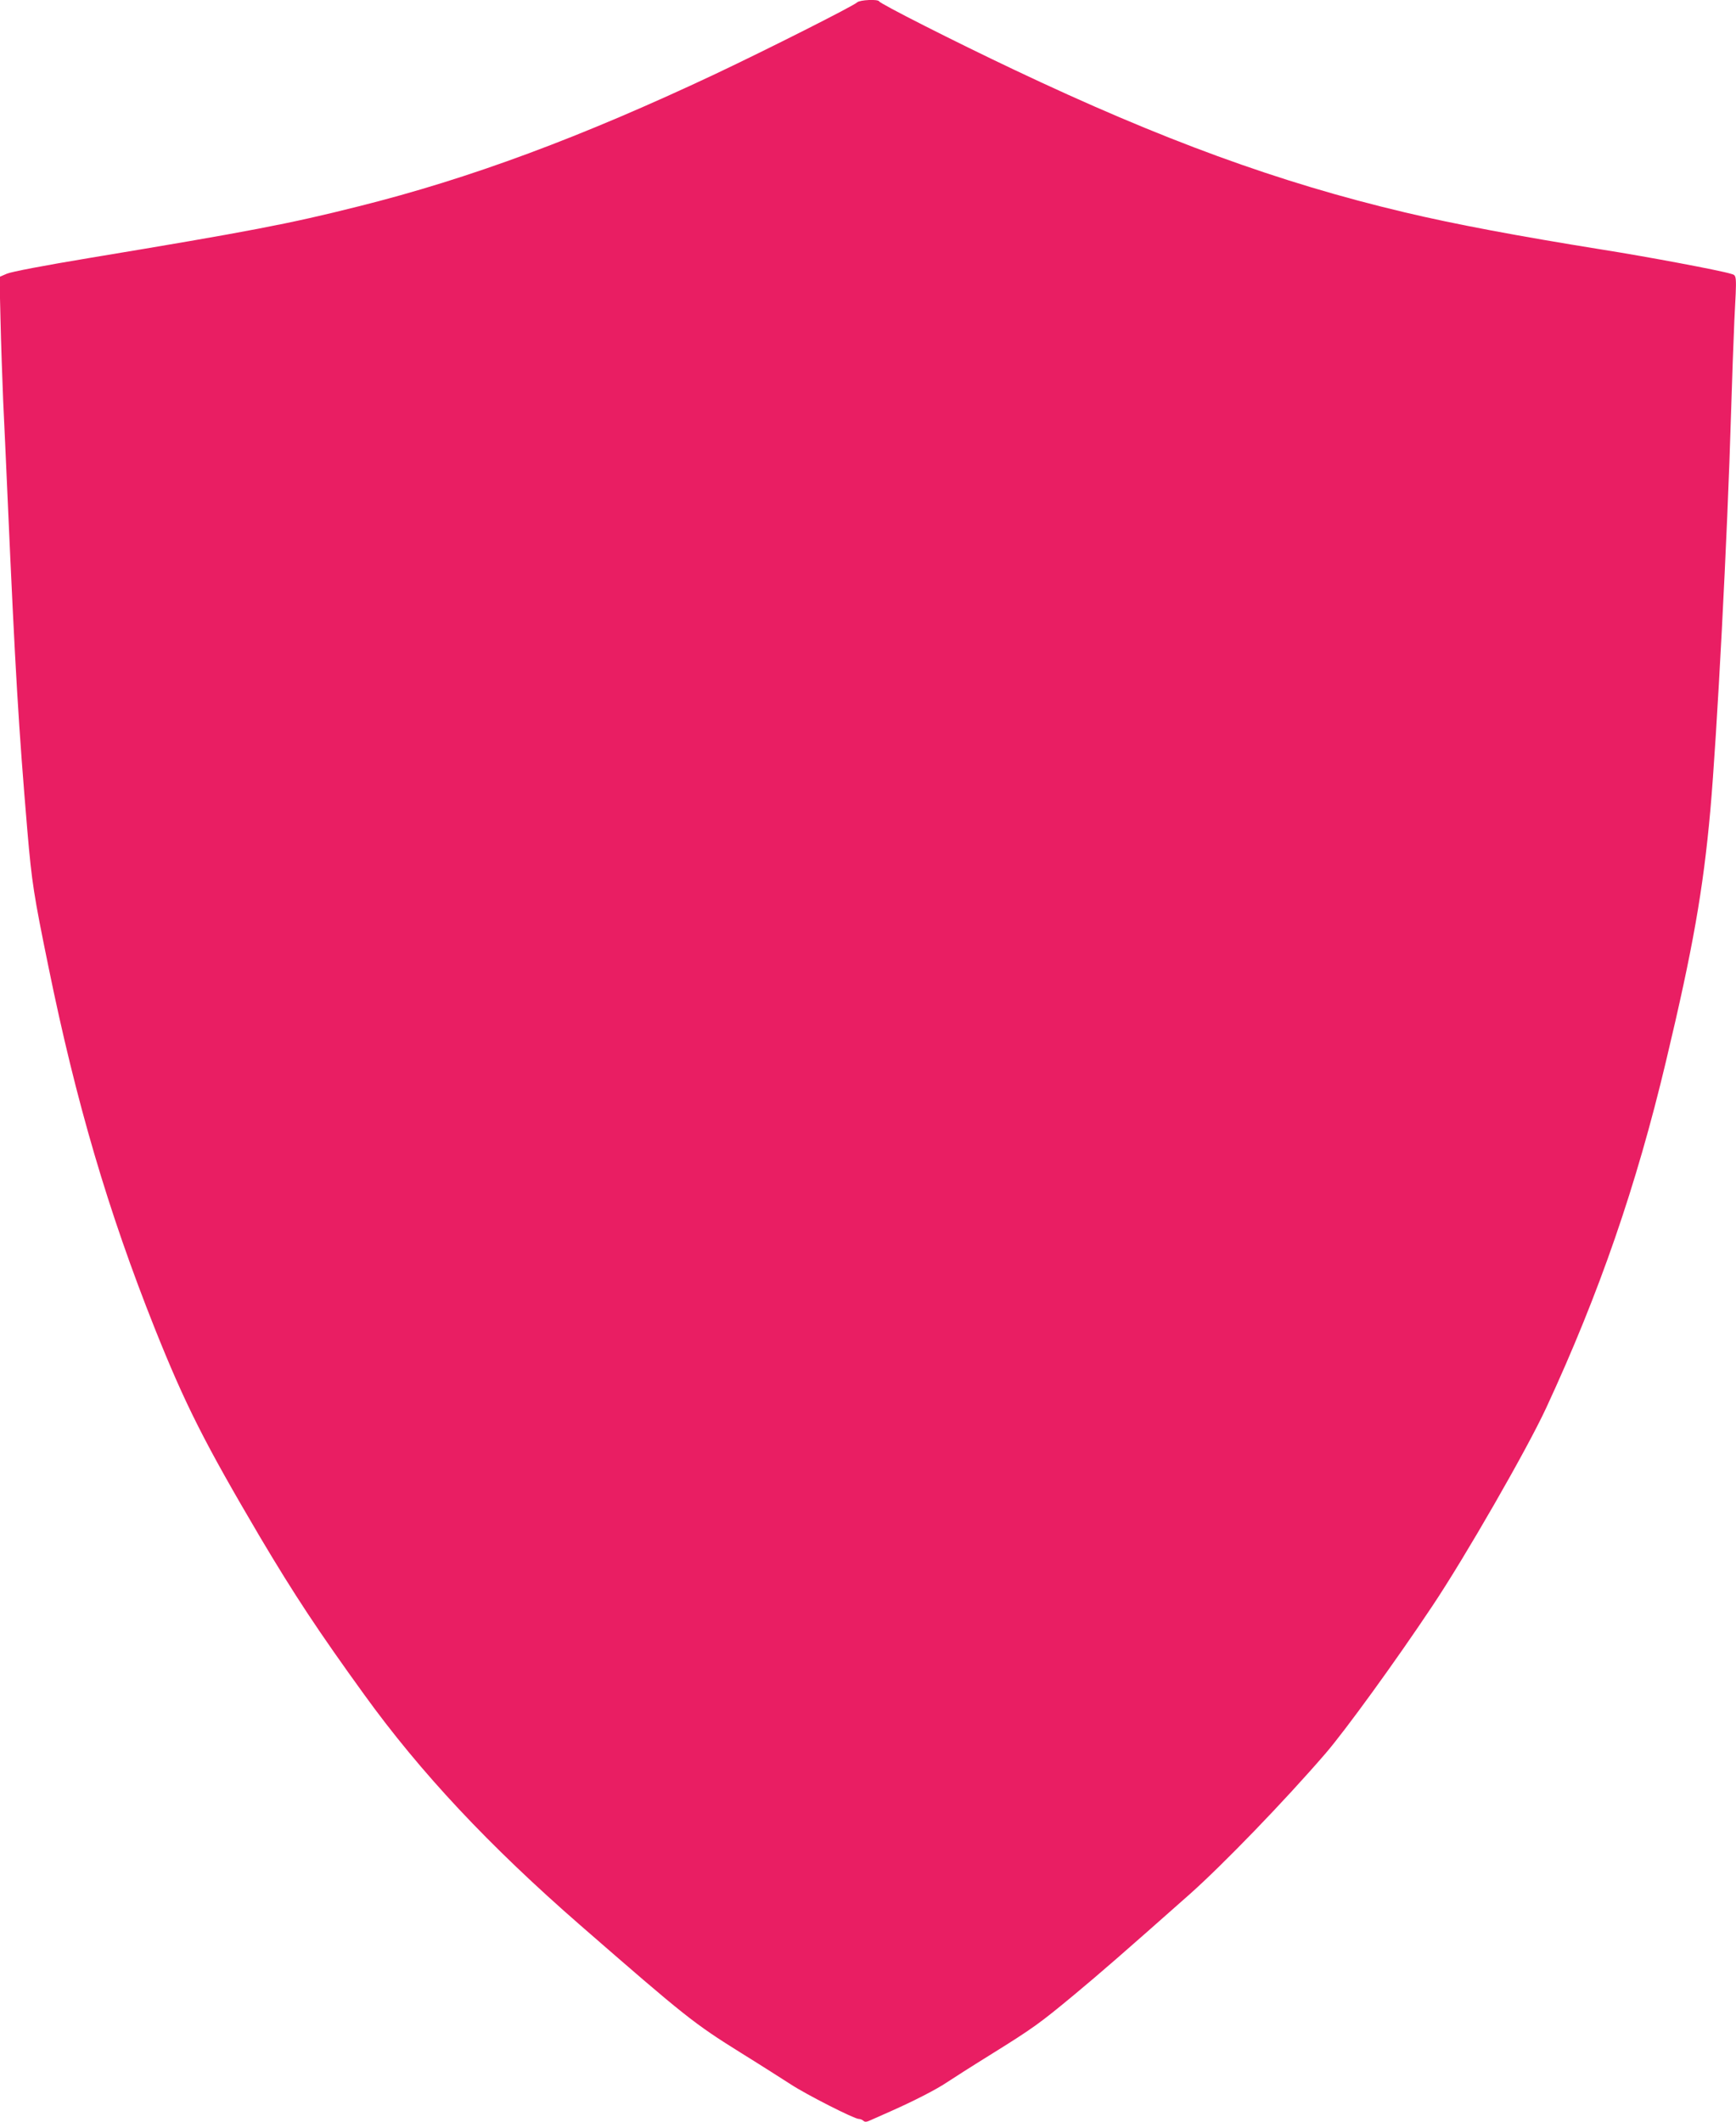 <?xml version="1.0" standalone="no"?>
<!DOCTYPE svg PUBLIC "-//W3C//DTD SVG 20010904//EN"
 "http://www.w3.org/TR/2001/REC-SVG-20010904/DTD/svg10.dtd">
<svg version="1.0" xmlns="http://www.w3.org/2000/svg"
 width="1047pt" height="1280pt" viewBox="0 0 1047 1280"
 preserveAspectRatio="xMidYMid meet">
<g transform="translate(0,1280) scale(0.1,-0.1)"
fill="#e91e63" stroke="none">
<path d="M5170 12786 c-23 -22 -532 -279 -853 -431 -810 -382 -1483 -632
-2156 -800 -417 -105 -657 -151 -1616 -310 -277 -46 -477 -84 -504 -96 l-44
-19 6 -258 c3 -141 11 -360 16 -487 6 -126 18 -383 26 -570 48 -1084 67 -1396
120 -2025 27 -315 39 -390 127 -820 167 -819 360 -1475 641 -2181 185 -463
301 -692 635 -1259 206 -347 351 -567 628 -950 340 -471 752 -911 1304 -1392
635 -553 684 -592 971 -771 118 -73 252 -159 299 -189 93 -61 382 -208 409
-208 9 0 22 -5 28 -11 9 -9 20 -8 45 4 18 8 74 33 124 55 135 60 272 130 334
172 30 20 147 95 260 165 262 163 299 190 510 365 163 136 283 240 696 606
198 176 568 558 819 849 118 137 421 554 644 889 196 293 571 945 687 1196
320 691 543 1337 722 2090 162 679 224 1033 267 1510 40 447 104 1667 125
2395 6 198 15 450 20 560 15 289 16 272 -22 284 -65 20 -499 102 -778 146
-504 81 -888 153 -1187 224 -758 179 -1467 438 -2358 861 -359 170 -808 398
-813 412 -6 14 -116 9 -132 -6z"/>
</g>
</svg>
